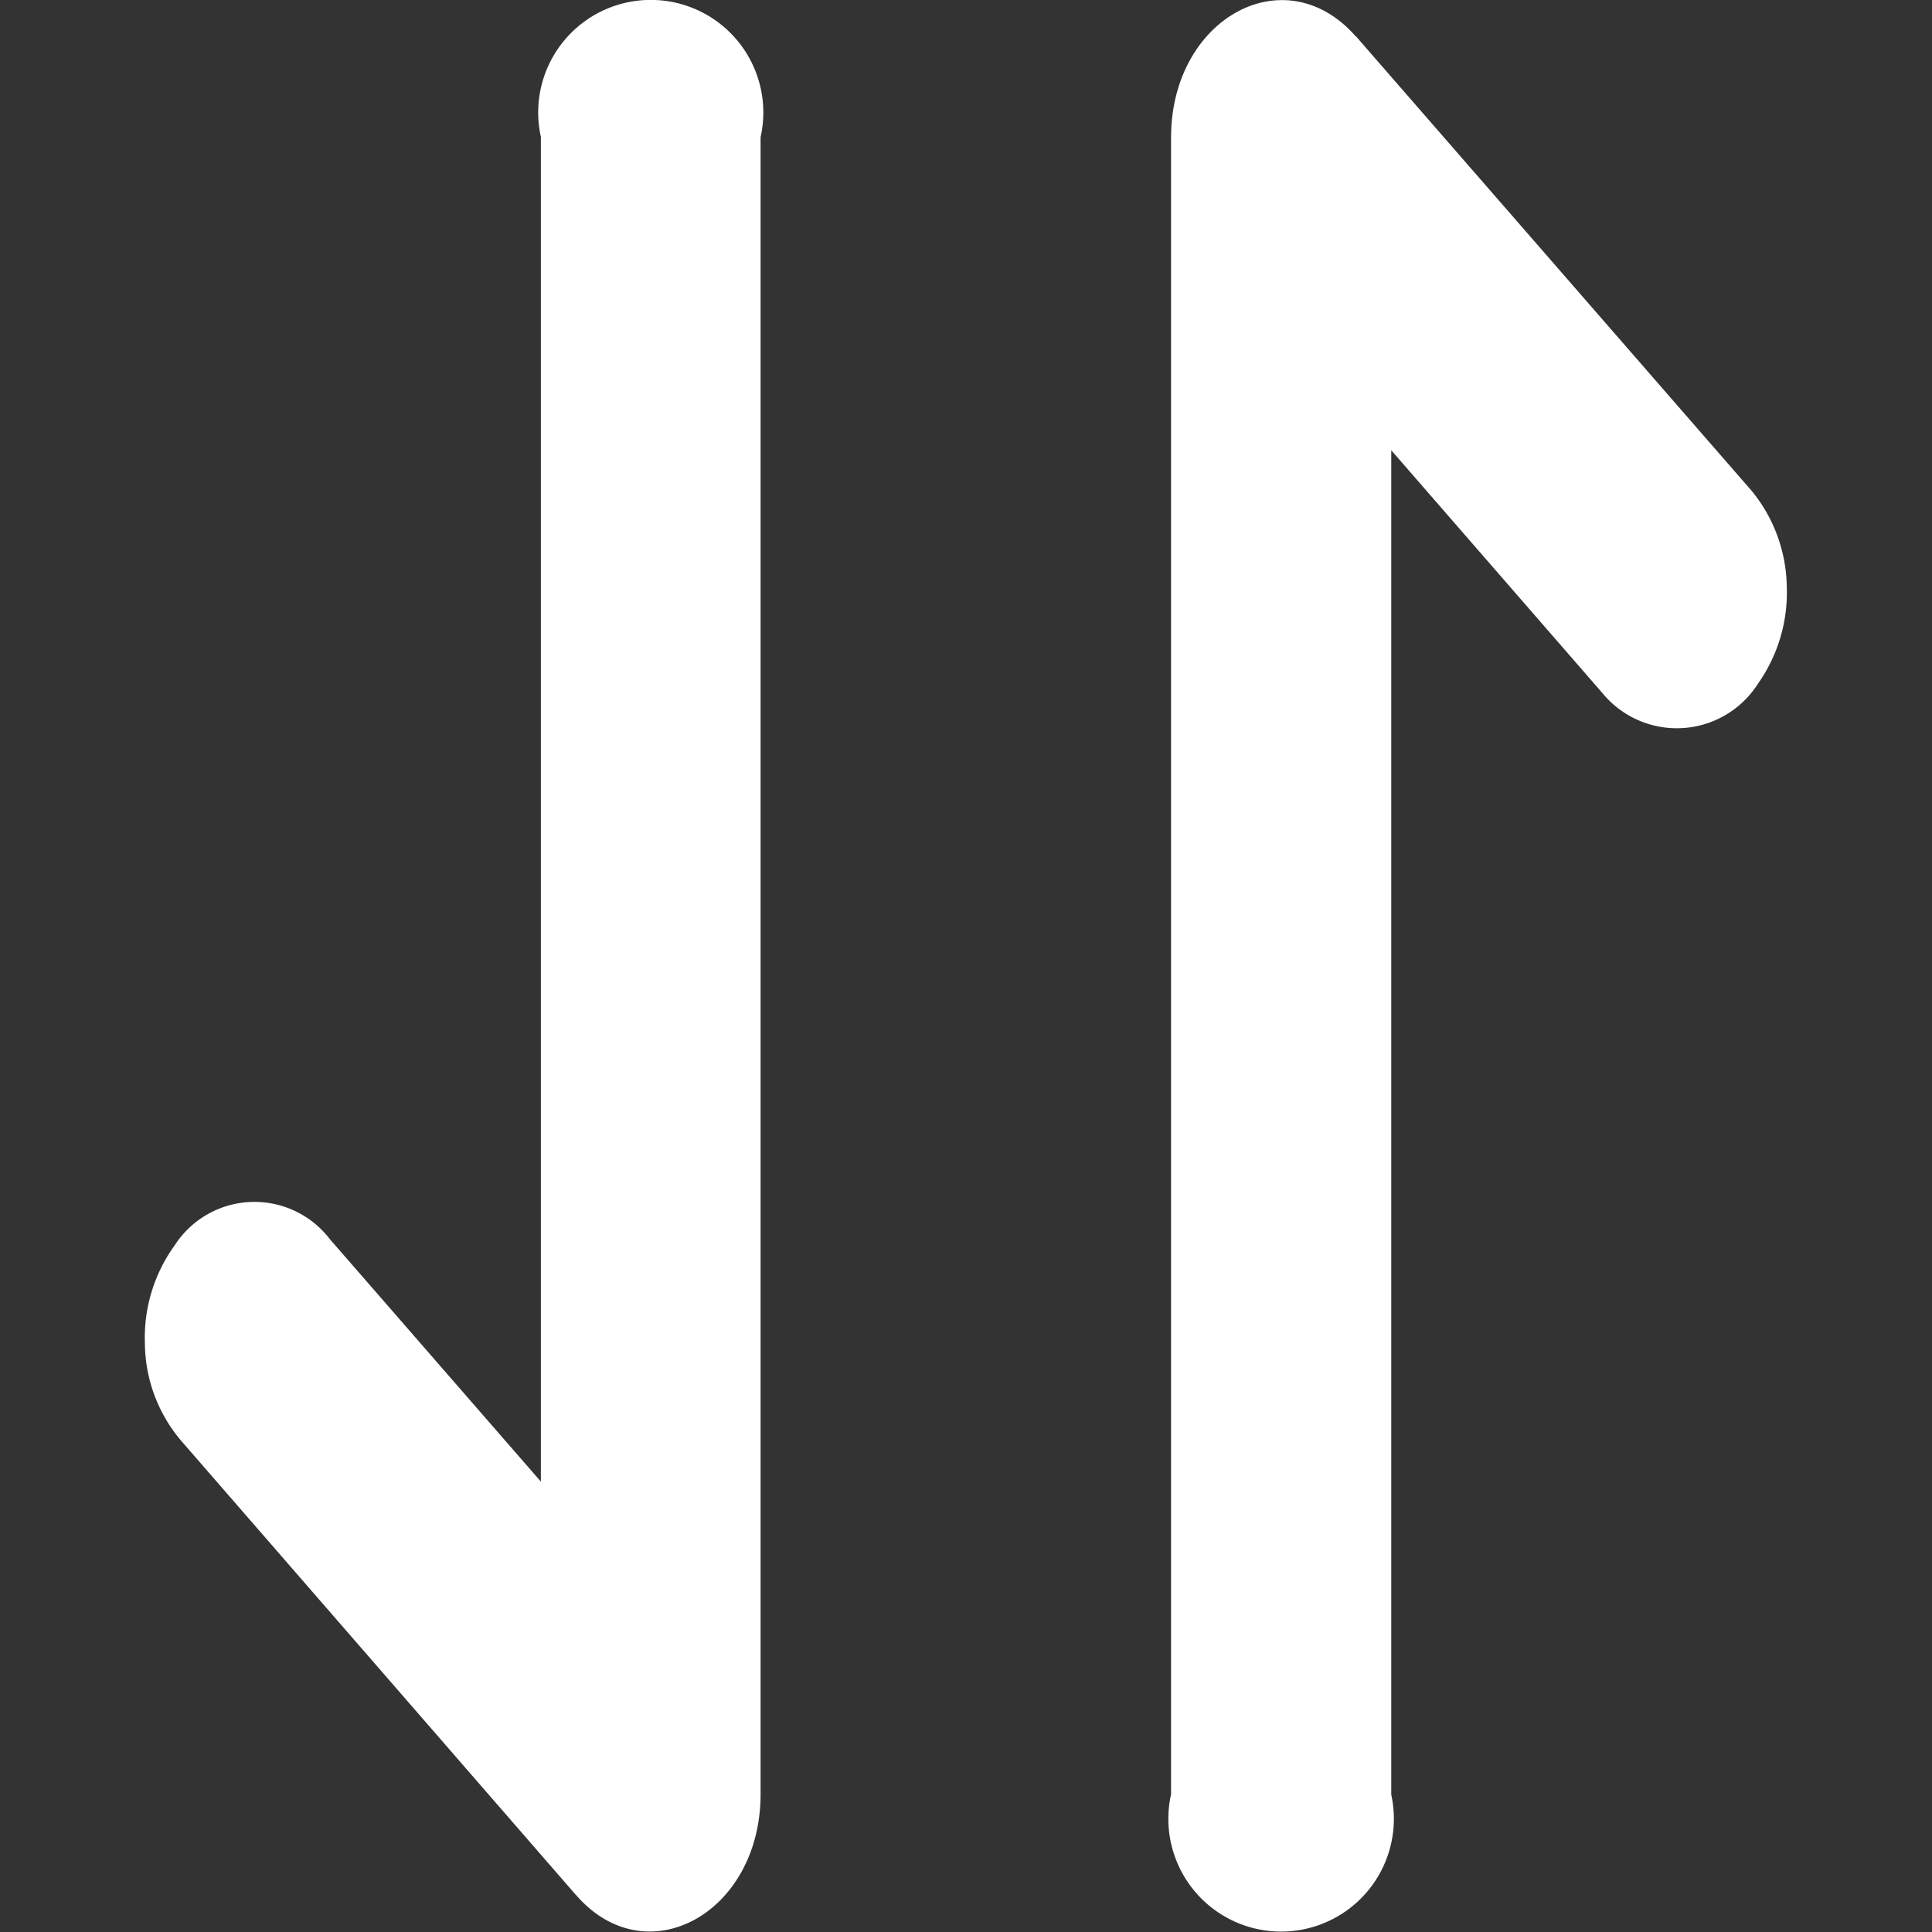 <?xml version="1.0" standalone="no"?><!DOCTYPE svg PUBLIC "-//W3C//DTD SVG 1.1//EN" "http://www.w3.org/Graphics/SVG/1.1/DTD/svg11.dtd"><svg t="1716790597885" class="icon" viewBox="0 0 1024 1024" version="1.1" xmlns="http://www.w3.org/2000/svg" p-id="7261" data-spm-anchor-id="a313x.search_index.0.i6.75663a81sNzsT9" xmlns:xlink="http://www.w3.org/1999/xlink" width="32" height="32"><rect x="0" y="0" width="1024" height="1024" fill="#333333" stroke="none"/><path d="M305.355 1004.495L95.989 763.596l-0.768-0.921A80.726 80.726 0 0 1 76.793 711.972a83.542 83.542 0 0 1 15.869-52.034 50.319 50.319 0 0 1 82.159-3.174l111.849 128.512V72.536a59.662 59.662 0 1 1 116.457 0.154v878.236c0 63.296-60.66 96.339-97.772 53.493M718.711 19.273l209.878 241.078a81.903 81.903 0 0 1 18.428 50.166 83.746 83.746 0 0 1-15.101 51.625 51.011 51.011 0 0 1-82.671 5.119l-111.849-128.614v712.586a59.764 59.764 0 1 1-116.712-0.23V72.945c0-63.45 60.66-96.416 98.028-53.493" fill="#ffffff" p-id="7262" data-spm-anchor-id="a313x.search_index.0.i4.75663a81sNzsT9" class="selected"></path></svg>